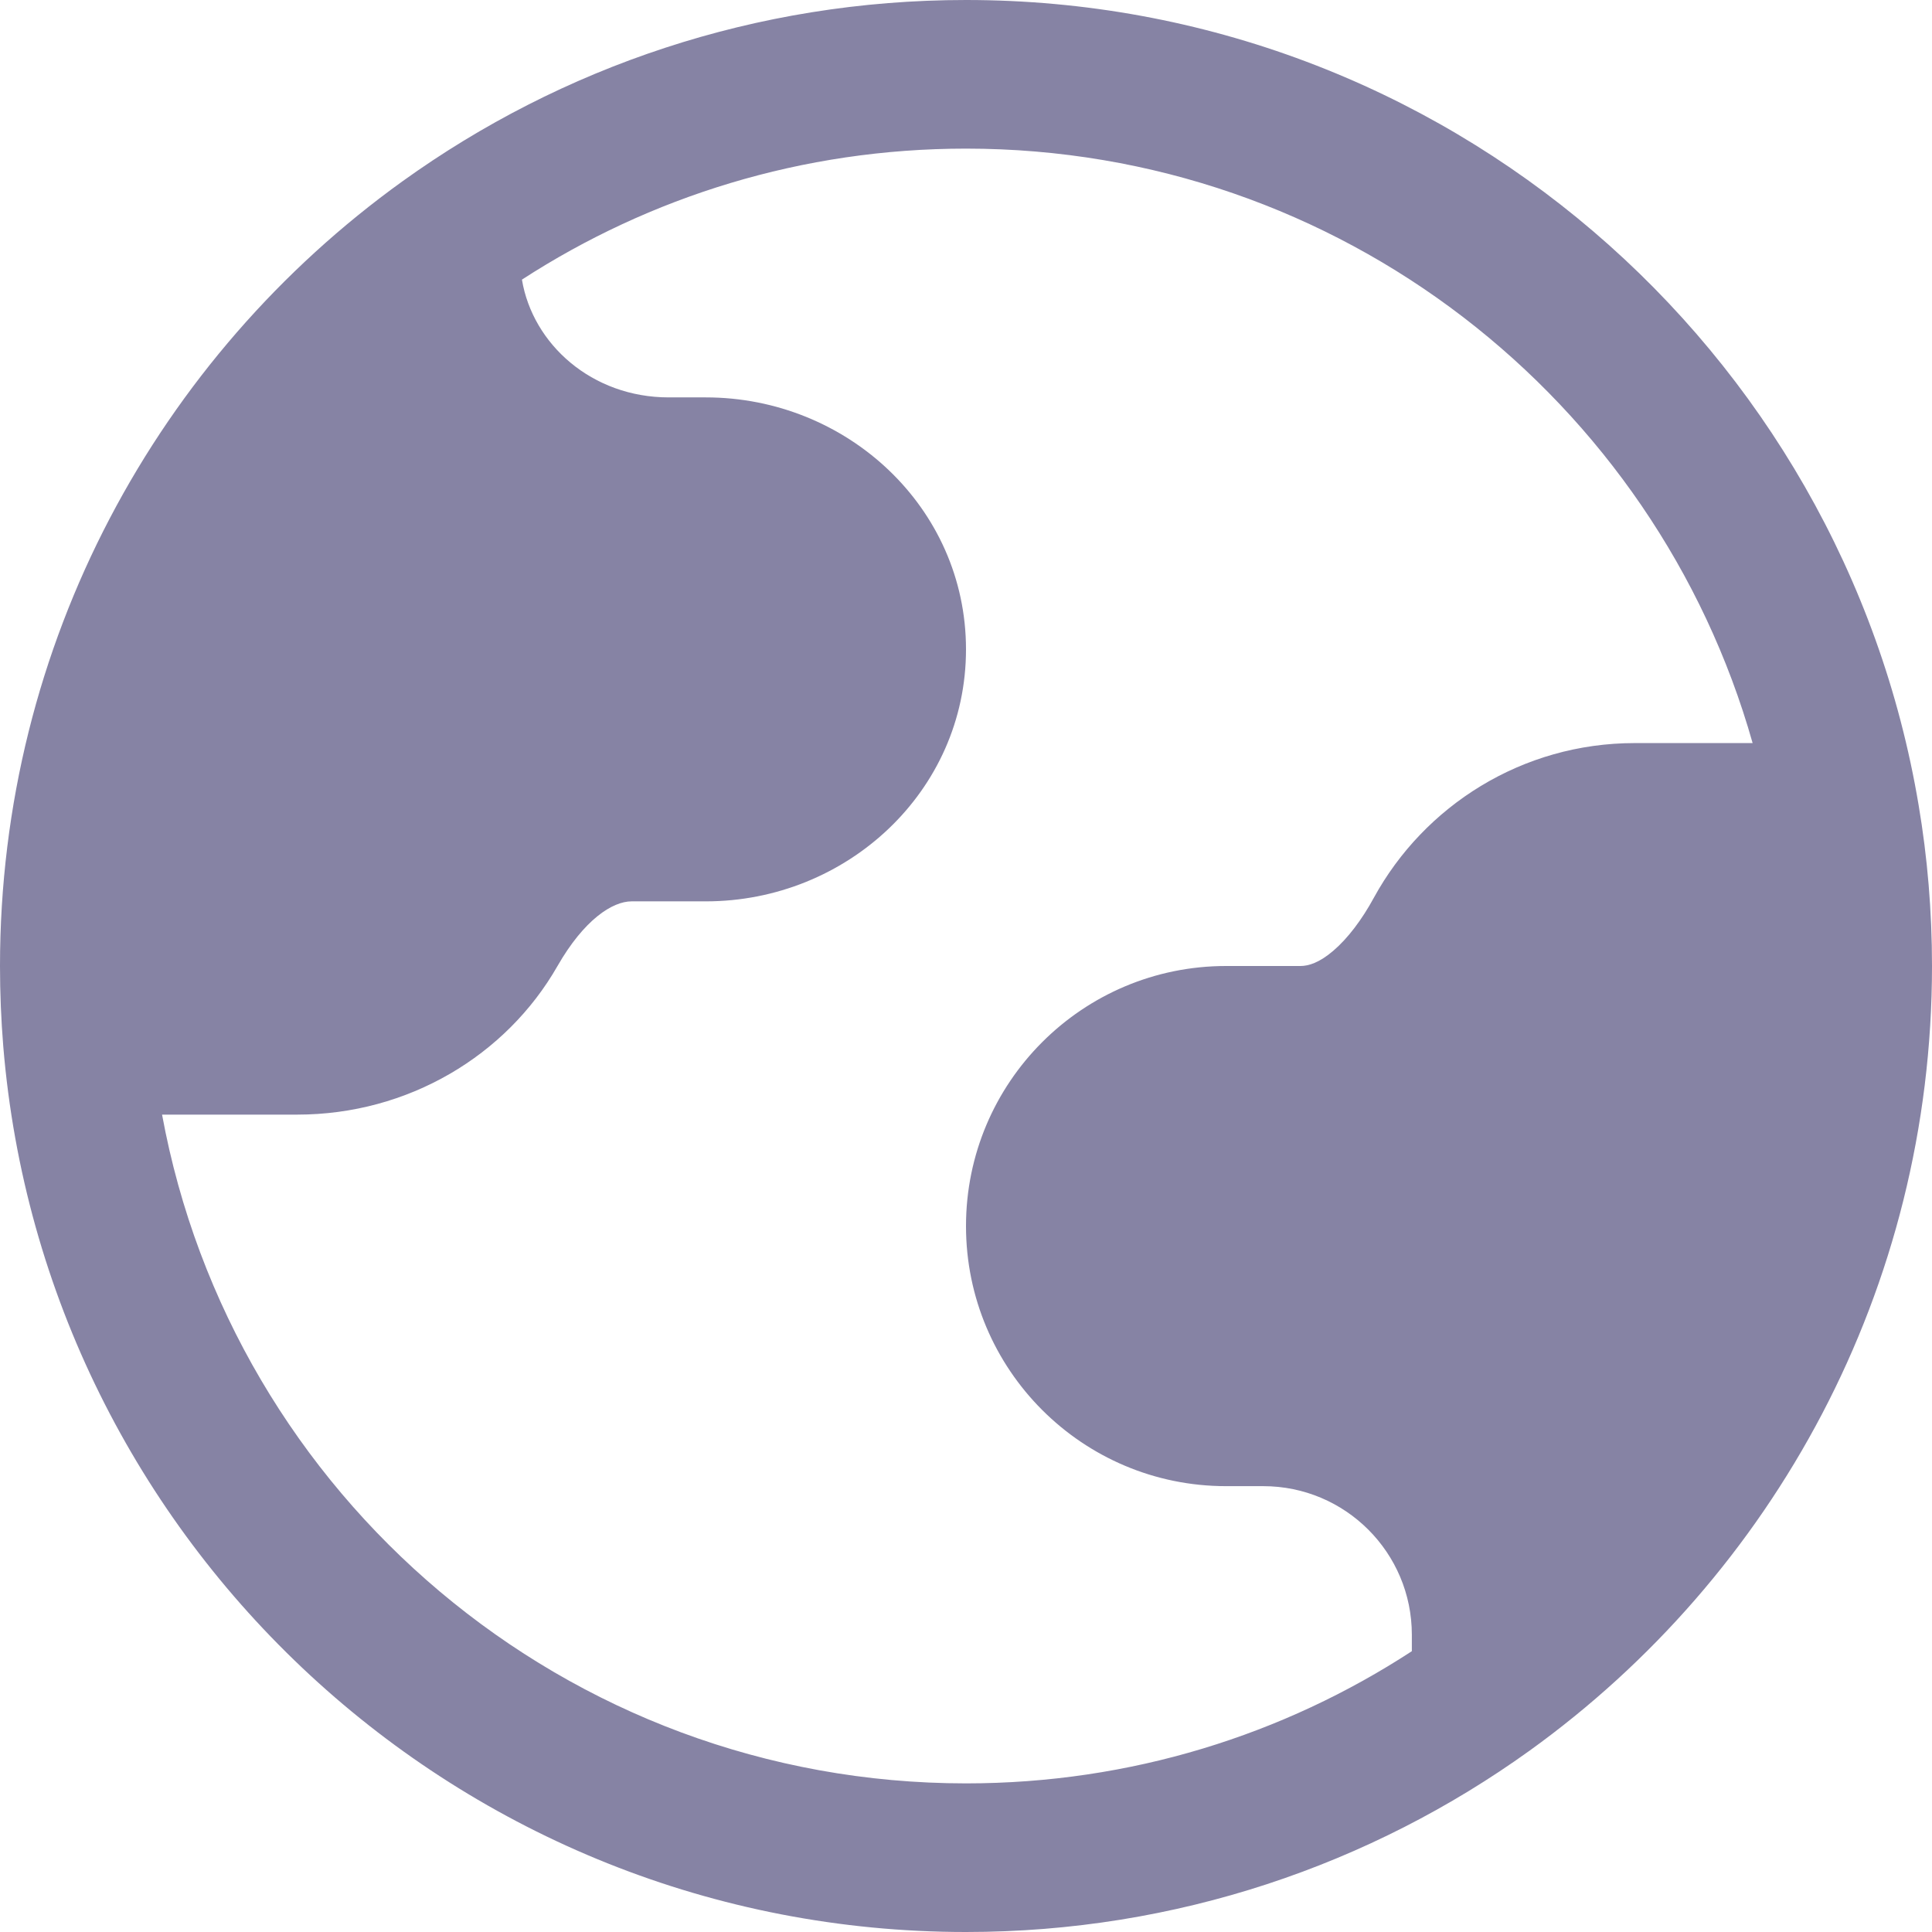 <svg width="26" height="26" viewBox="0 0 26 26" fill="none" xmlns="http://www.w3.org/2000/svg">
<path fill-rule="evenodd" clip-rule="evenodd" d="M13 0C10.171 0 7.551 0.905 5.416 2.44C2.138 4.798 0 8.65 0 13C0 13.364 0.015 13.725 0.044 14.082C0.595 20.756 6.185 26 13 26C15.829 26 18.449 25.095 20.584 23.56C23.862 21.201 26 17.35 26 13C26 12.263 25.939 11.539 25.82 10.835C24.789 4.685 19.442 0 13 0ZM7.024 3.763C7.169 4.632 7.965 5.348 9 5.348H9.5C11.391 5.348 13 6.825 13 8.739C13 10.653 11.391 12.13 9.5 12.13H8.5C8.243 12.13 7.861 12.374 7.501 13.003C6.813 14.205 5.493 15 4 15H2.181C3.121 20.12 7.608 24 13 24C15.215 24 17.275 23.346 19 22.221V22C19 20.895 18.105 20 17 20H16.5C14.567 20 13 18.433 13 16.5C13 14.567 14.567 13 16.5 13H17.5C17.61 13 17.755 12.956 17.944 12.794C18.138 12.628 18.328 12.377 18.489 12.081C19.167 10.843 20.485 10 22 10H23.586C22.281 5.383 18.035 2 13 2C10.795 2 8.744 2.648 7.024 3.763Z" fill="#8683A4"/>
</svg>
